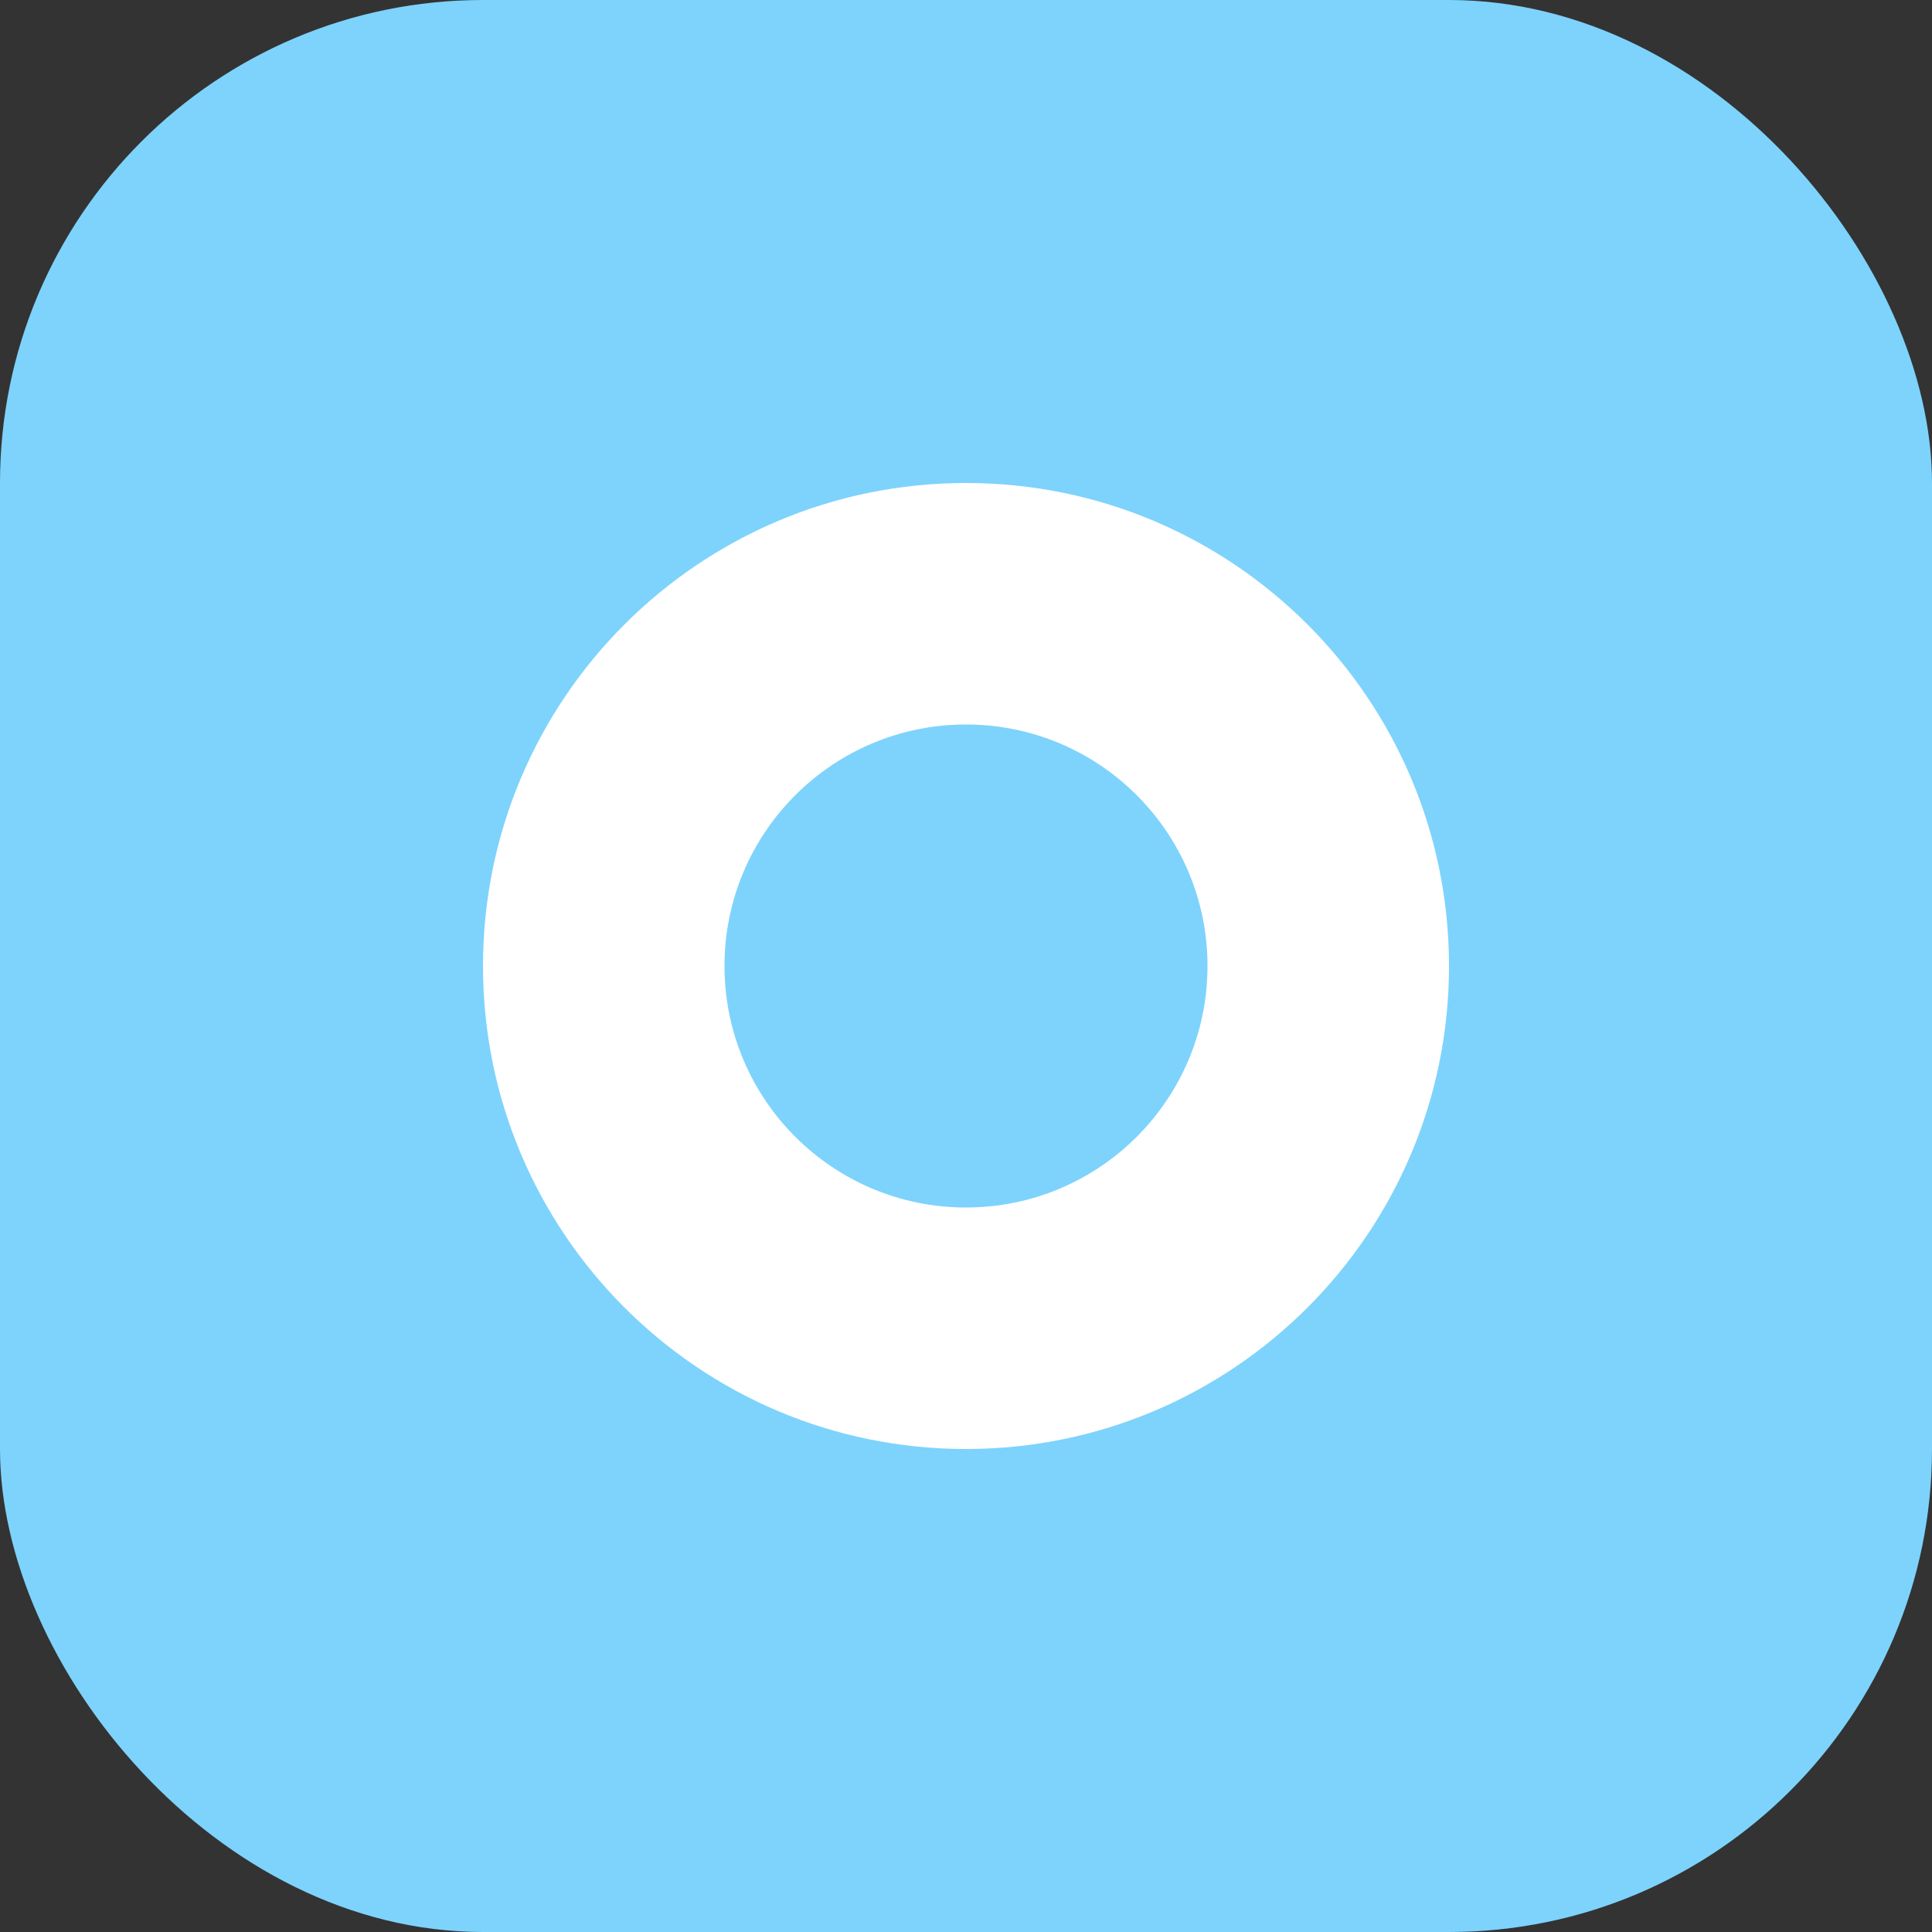 <svg width="192" height="192" viewBox="0 0 192 192" fill="none" xmlns="http://www.w3.org/2000/svg">
<rect x="0" y="0" width="192" height="192" fill="#333333" stroke="none"/>
<rect width="192" height="192" rx="48" fill="#7DD3FC"/>
<path d="M48 96C48 69.49 69.49 48 96 48C122.51 48 144 69.49 144 96C144 122.51 122.51 144 96 144C69.49 144 48 122.51 48 96Z" fill="white"/>
<path d="M72 96C72 82.745 82.745 72 96 72C109.255 72 120 82.745 120 96C120 109.255 109.255 120 96 120C82.745 120 72 109.255 72 96Z" fill="#7DD3FC"/>
</svg>
